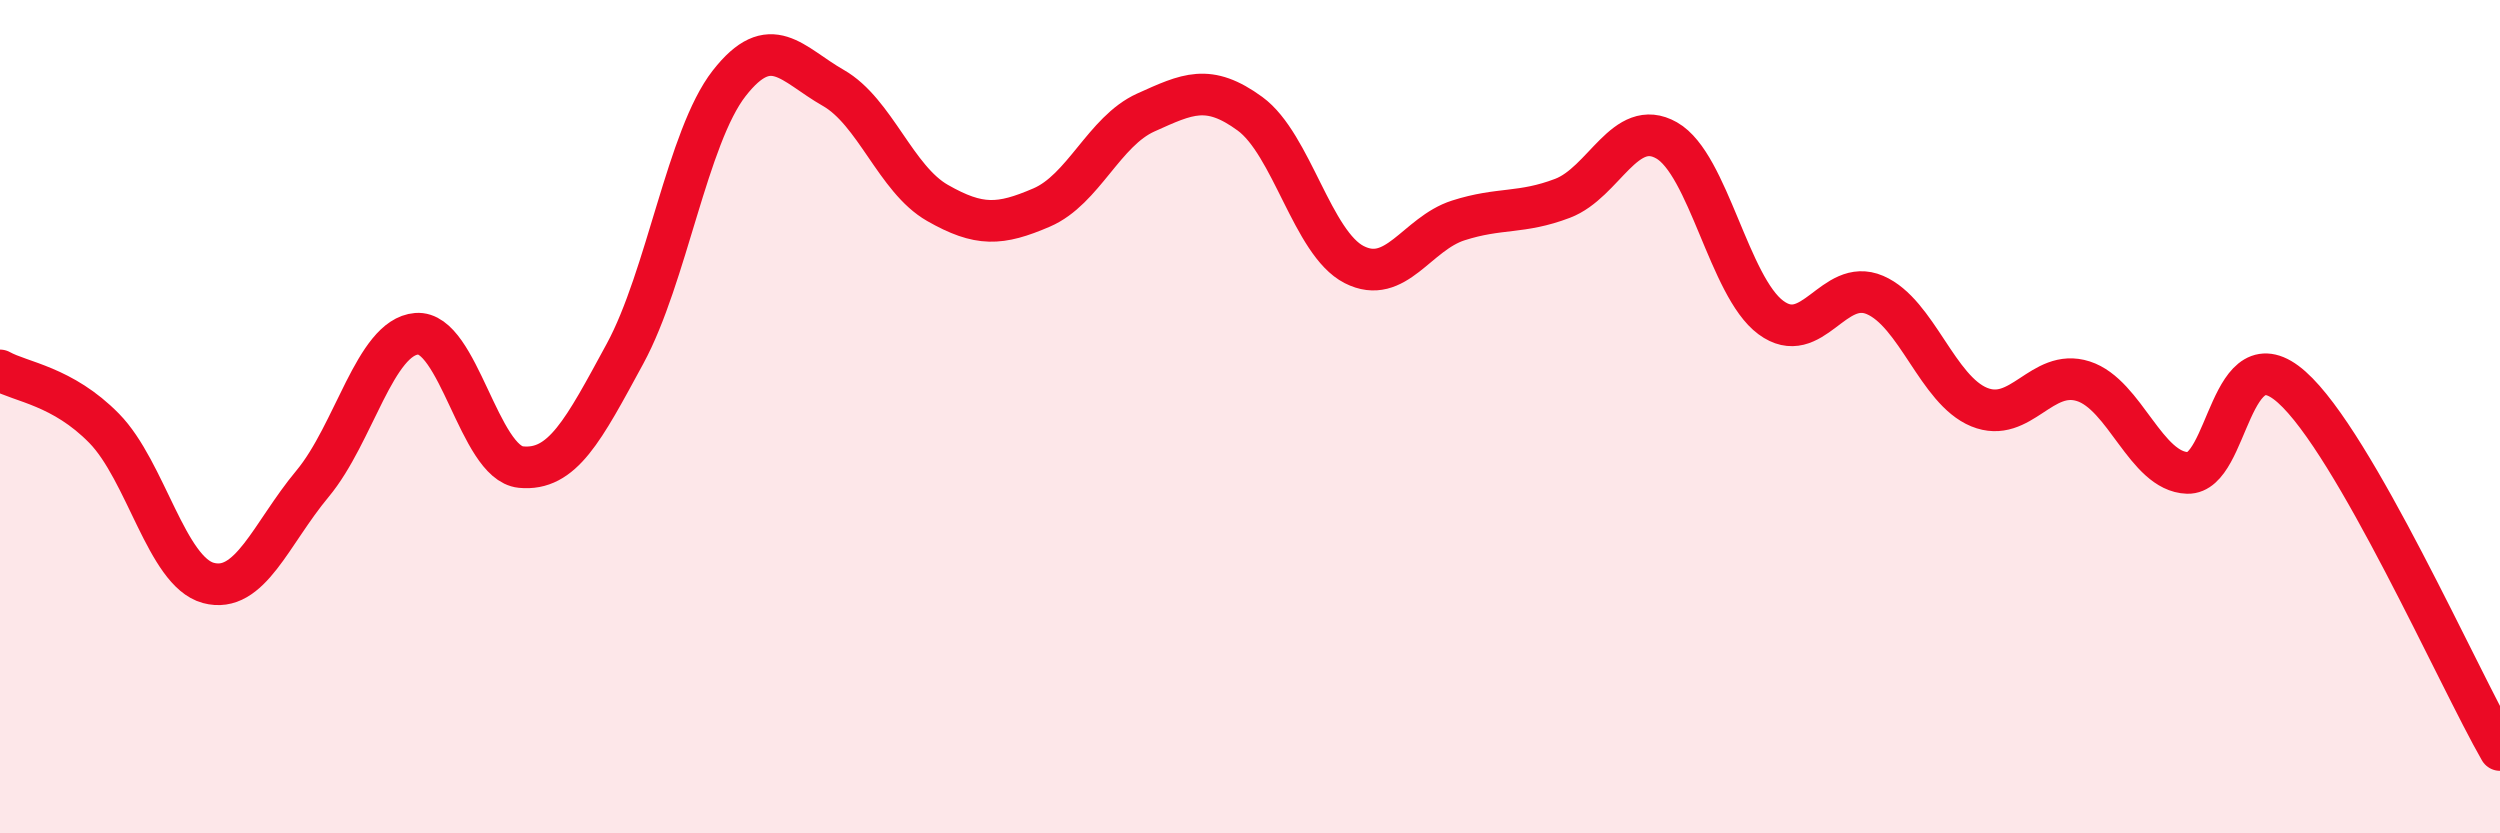 
    <svg width="60" height="20" viewBox="0 0 60 20" xmlns="http://www.w3.org/2000/svg">
      <path
        d="M 0,8.89 C 0.5,9.17 1.5,9.26 2.5,10.28 C 3.5,11.3 4,13.72 5,13.99 C 6,14.26 6.5,12.81 7.5,11.61 C 8.5,10.41 9,8.09 10,8.01 C 11,7.93 11.5,11.11 12.5,11.21 C 13.5,11.31 14,10.33 15,8.49 C 16,6.65 16.5,3.28 17.5,2 C 18.5,0.72 19,1.54 20,2.11 C 21,2.68 21.5,4.3 22.5,4.87 C 23.5,5.44 24,5.41 25,4.98 C 26,4.55 26.5,3.15 27.5,2.7 C 28.5,2.25 29,2 30,2.73 C 31,3.46 31.5,5.84 32.5,6.35 C 33.5,6.86 34,5.61 35,5.29 C 36,4.97 36.5,5.14 37.5,4.76 C 38.5,4.38 39,2.8 40,3.37 C 41,3.94 41.5,6.88 42.5,7.62 C 43.5,8.36 44,6.65 45,7.08 C 46,7.51 46.5,9.36 47.5,9.77 C 48.5,10.18 49,8.83 50,9.15 C 51,9.47 51.5,11.32 52.5,11.35 C 53.5,11.38 53.5,7.96 55,9.29 C 56.5,10.62 59,16.26 60,18L60 20L0 20Z"
        fill="#EB0A25"
        opacity="0.1"
        stroke-linecap="round"
        stroke-linejoin="round"
      />
      <path
        d="M 0,8.89 C 0.5,9.17 1.5,9.26 2.5,10.28 C 3.5,11.3 4,13.72 5,13.99 C 6,14.26 6.5,12.81 7.5,11.61 C 8.5,10.41 9,8.09 10,8.01 C 11,7.93 11.5,11.11 12.5,11.21 C 13.5,11.31 14,10.33 15,8.49 C 16,6.65 16.5,3.28 17.5,2 C 18.5,0.72 19,1.54 20,2.11 C 21,2.68 21.5,4.3 22.5,4.87 C 23.5,5.44 24,5.41 25,4.98 C 26,4.55 26.5,3.15 27.5,2.7 C 28.5,2.25 29,2 30,2.73 C 31,3.46 31.5,5.84 32.5,6.35 C 33.5,6.86 34,5.61 35,5.29 C 36,4.97 36.5,5.14 37.5,4.76 C 38.5,4.38 39,2.8 40,3.37 C 41,3.94 41.5,6.88 42.5,7.62 C 43.5,8.36 44,6.65 45,7.08 C 46,7.51 46.5,9.36 47.5,9.77 C 48.5,10.18 49,8.83 50,9.15 C 51,9.47 51.5,11.32 52.5,11.35 C 53.5,11.38 53.5,7.96 55,9.29 C 56.5,10.62 59,16.26 60,18"
        stroke="#EB0A25"
        stroke-width="1"
        fill="none"
        stroke-linecap="round"
        stroke-linejoin="round"
      />
    </svg>
  